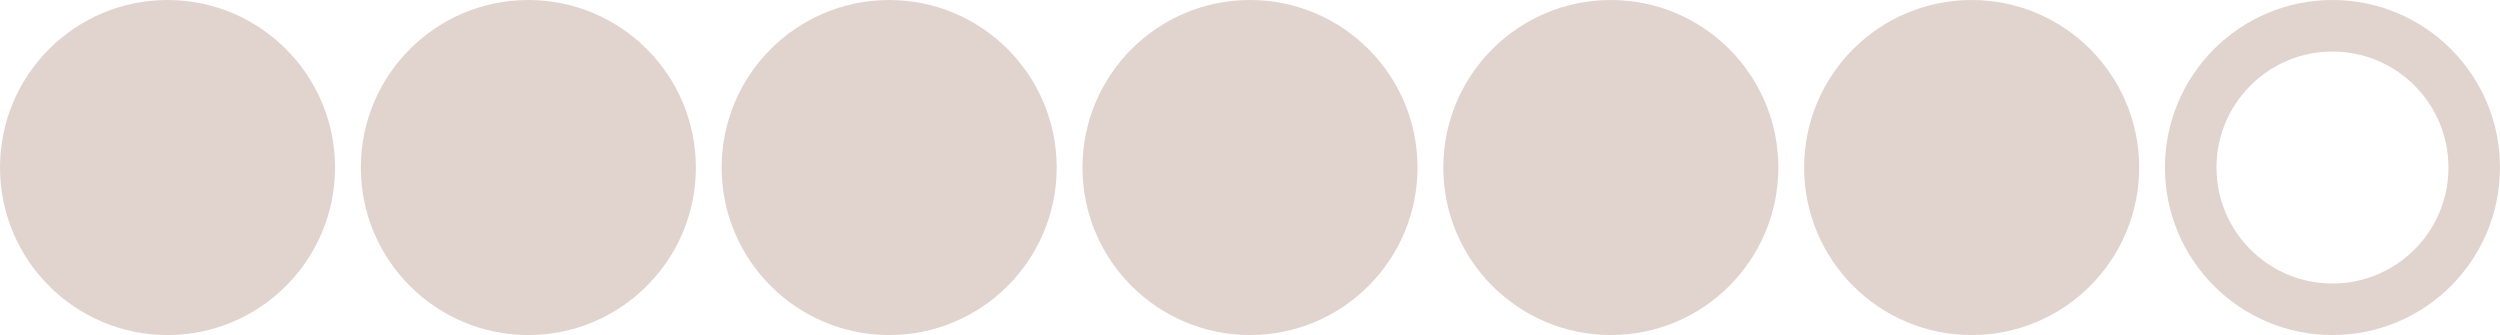 <?xml version="1.0" encoding="UTF-8"?> <svg xmlns="http://www.w3.org/2000/svg" width="194" height="26" viewBox="0 0 194 26" fill="none"><circle cx="13" cy="13" r="13" fill="#E1D4CE"></circle><circle cx="41" cy="13" r="13" fill="#E1D4CE"></circle><circle cx="125" cy="13" r="13" fill="#E1D4CE"></circle><circle cx="69" cy="13" r="13" fill="#E1D4CE"></circle><circle cx="153" cy="13" r="11" fill="#E1D4CE" stroke="#E1D4CE" stroke-width="4"></circle><circle cx="181" cy="13" r="11" stroke="#E1D4CE" stroke-width="4"></circle><circle cx="97" cy="13" r="13" fill="#E1D4CE"></circle></svg> 